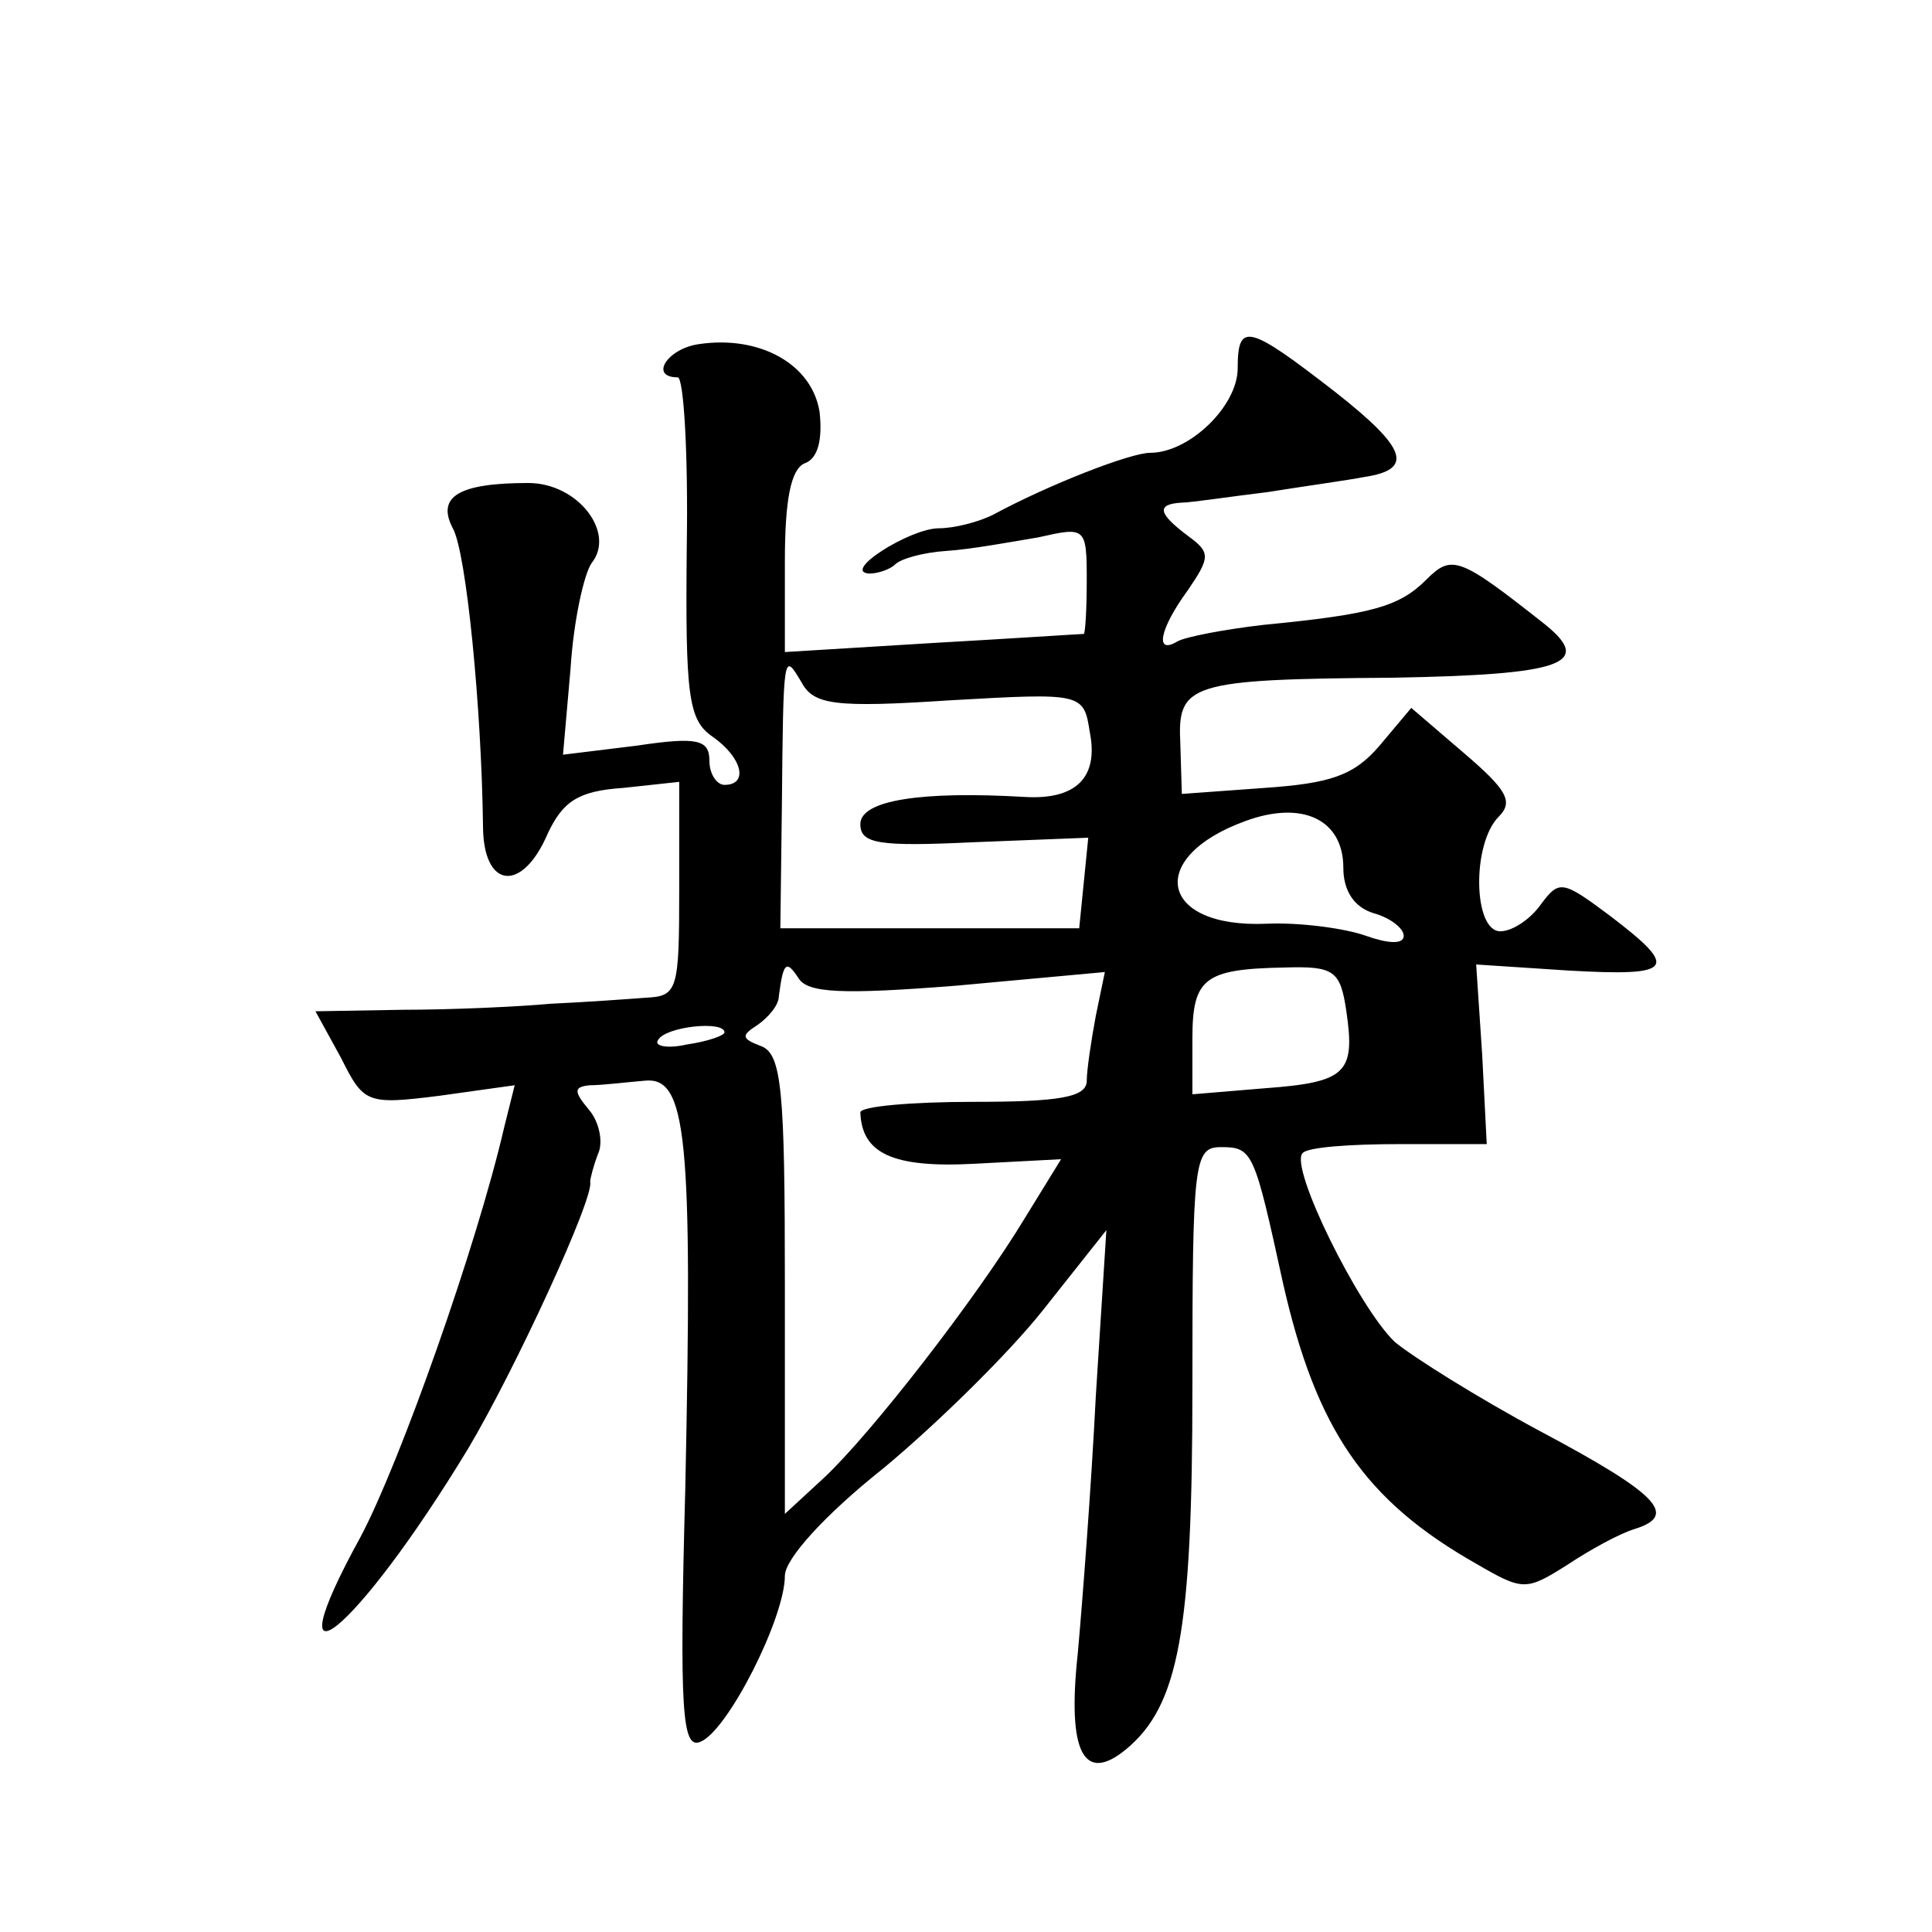<?xml version="1.0" standalone="no"?>
<!DOCTYPE svg PUBLIC "-//W3C//DTD SVG 20010904//EN"
 "http://www.w3.org/TR/2001/REC-SVG-20010904/DTD/svg10.dtd">
<svg version="1.0" xmlns="http://www.w3.org/2000/svg"
 width="128pt" height="128pt" viewBox="0 0 128 128"
 preserveAspectRatio="xMidYMid meet">
<g transform="translate(0,128) scale(0.1,-0.1)"
fill="#0" stroke="none">
<path d="M463 1052 c-21 -3 -33 -22 -14 -22 4 0 7 -51 6 -112 -1 -99 1 -115 17
-126 20 -14 24 -32 8 -32 -5 0 -10 7 -10 16 0 14 -8 16 -48 10 l-49 -6 5 57 c2
32 9 63 14 70 16 20 -9 53 -42 53 -46 0 -61 -9 -50 -30 9 -16 19 -119 20 -197 0
-42 26 -45 43 -5 10 21 20 28 50 30 l37 4 0 -71 c0 -67 -1 -71 -22 -72 -13 -1 -41
-3 -63 -4 -22 -2 -66 -4 -98 -4 l-58 -1 17 -31 c15 -30 17 -31 65 -25 l50 7 -7
-28 c-18 -78 -69 -222 -95 -271 -61 -111 -3 -64 71 58 31 52 84 167 81 177 0 2
2 10 5 18 4 8 1 22 -6 30 -10 12 -10 15 1 16 8 0 24 2 36 3 28 3 32 -36 27 -271
-4 -148 -2 -172 10 -167 18 7 56 82 56 110 0 11 26 40 65 71 35 29 83 76 106 105
l42 53 -7 -110 c-3 -60 -9 -138 -12 -171 -7 -65 4 -86 32 -63 35 29 44 78 44 240
0 150 1 159 19 159 21 0 22 -3 41 -90 22 -97 54 -144 128 -186 31 -18 33 -18 60
-1 15 10 35 21 45 24 29 9 16 23 -63 65 -41 22 -84 49 -96 59 -24 23 -70 116 -61
125 3 4 32 6 64 6 l58 0 -3 59 -4 60 61 -4 c70 -4 74 1 28 36 -32 24 -34 24 -46
8 -7 -10 -19 -18 -27 -18 -18 0 -19 58 -1 76 10 10 5 18 -23 42 l-35 30 -21 -25
c-17 -20 -33 -25 -76 -28 l-55 -4 -1 33 c-2 40 5 43 141 44 111 2 133 9 101 35
-57 45 -62 47 -79 30 -18 -18 -36 -23 -108 -30 -26 -3 -52 -8 -57 -11 -15 -9 -12
8 7 34 15 22 15 25 0 36 -20 15 -21 21 -4 22 6 0 32 4 57 7 25 4 54 8 64 10 33
5 28 19 -19 56 -58 45 -65 47 -65 16 0 -25 -32 -56 -58 -56 -13 0 -67 -21 -104
-41 -10 -5 -26 -9 -36 -9 -19 0 -65 -29 -46 -30 6 0 14 3 17 6 4 4 19 8 34 9 16
1 43 6 61 9 31 7 32 7 32 -28 0 -20 -1 -36 -2 -36 -2 0 -47 -3 -100 -6 l-98 -6
0 60 c0 41 4 61 13 65 9 3 12 16 10 34 -5 32 -40 51 -80 45z m166 -236 c88 5 89
5 93 -21 6 -30 -9 -45 -43 -43 -68 4 -109 -2 -109 -18 0 -13 12 -15 75 -12 l76
3 -3 -30 -3 -30 -99 0 -99 0 1 80 c1 104 1 103 13 83 8 -15 22 -17 98 -12z m261
-111 c0 -15 7 -26 20 -30 11 -3 20 -10 20 -15 0 -6 -11 -5 -25 0 -14 5 -44 9 -66
8 -71 -3 -80 44 -14 68 38 14 65 1 65 -31z m-256 -78 l98 9 -6 -29 c-3 -16 -6 -36
-6 -43 0 -11 -18 -14 -75 -14 -41 0 -75 -3 -75 -7 1 -27 21 -37 76 -34 l57 3 -24
-39 c-32 -53 -102 -143 -133 -172 l-26 -24 0 152 c0 129 -2 153 -16 158 -13 5 -13
7 -2 14 7 5 14 13 14 19 3 23 5 24 13 12 6 -10 29 -11 105 -5z m258 -17 c6 -41
0 -47 -54 -51 l-48 -4 0 37 c0 40 8 46 61 47 33 1 37 -2 41 -29z m-412 -14 c0 -2
-11 -6 -25 -8 -13 -3 -22 -1 -19 3 5 9 44 13 44 5z"/>
</g>
</svg>
